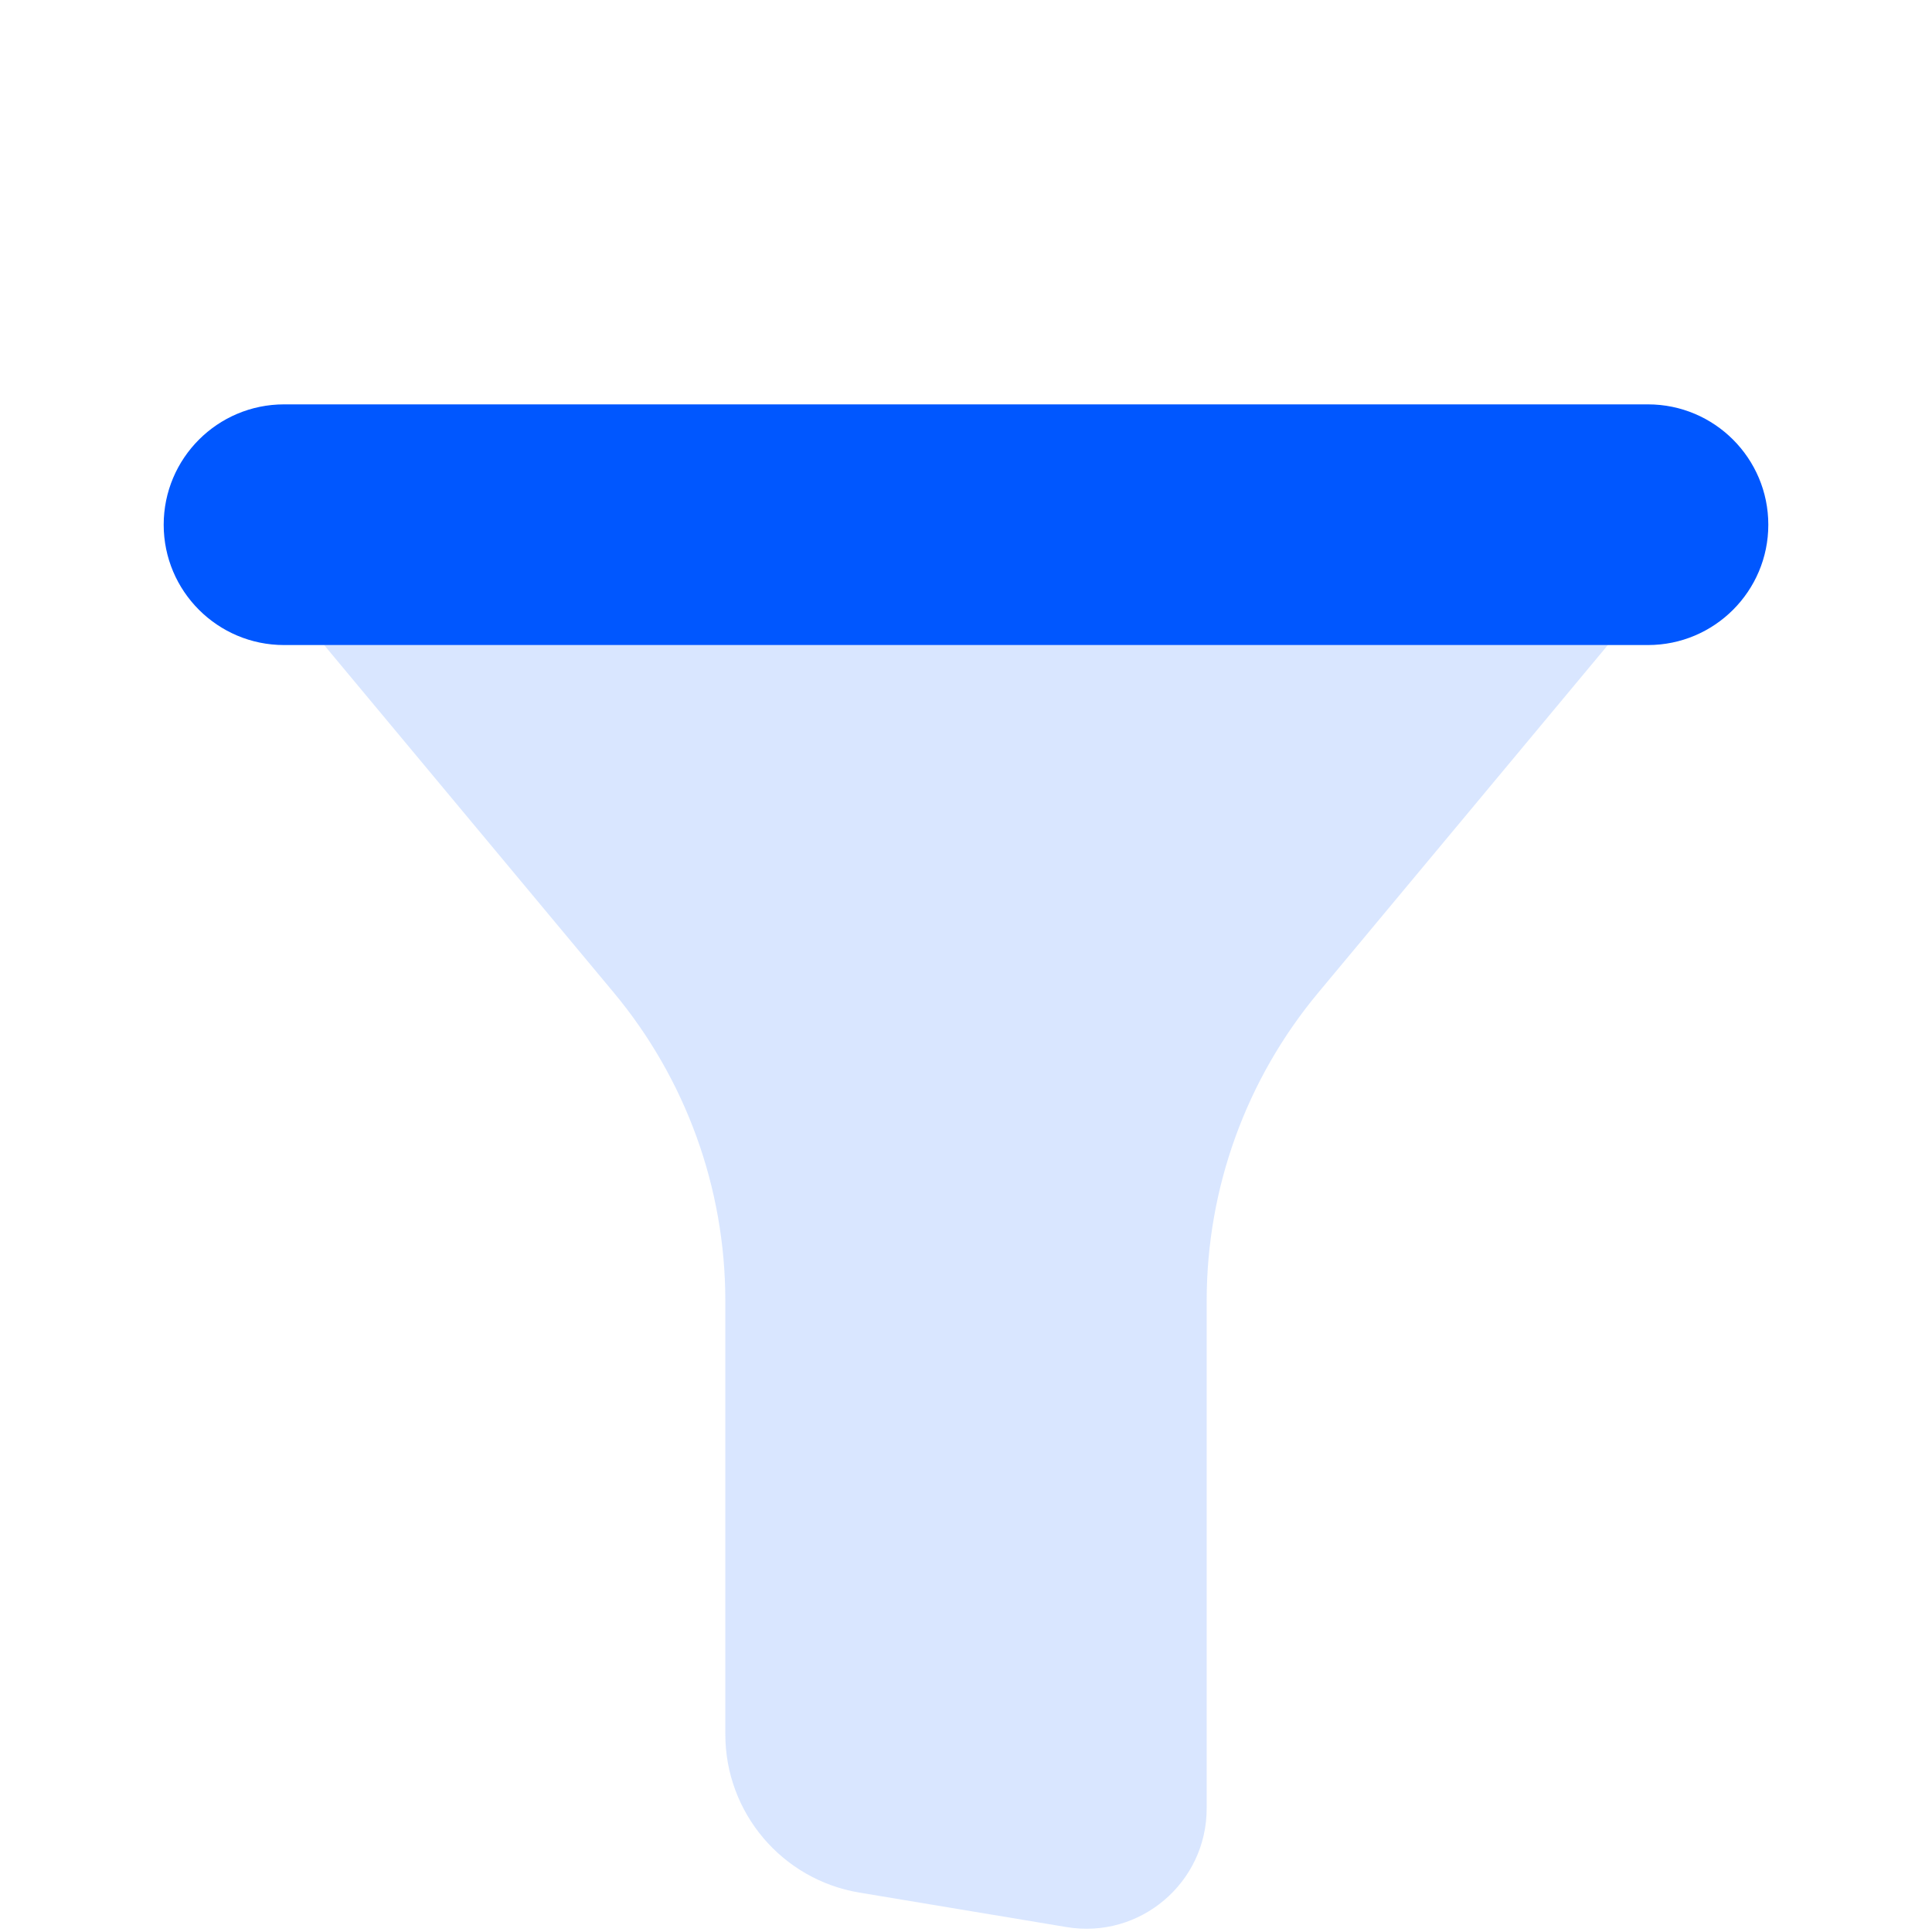 <svg xmlns="http://www.w3.org/2000/svg" width="40" height="40" viewBox="0 0 40 40" fill="none"><g clip-path="url(#clip0_194_3482)"><path d="M34.119 8.372C33.478 8.372 6.522 8.372 5.881 8.372C4.505 8.372 3.389 9.488 3.389 10.864C3.389 12.239 4.505 13.355 5.881 13.355C6.522 13.355 33.478 13.355 34.119 13.355C35.495 13.355 36.611 12.239 36.611 10.864C36.611 9.488 35.495 8.372 34.119 8.372Z" fill="#0057FF"></path><path opacity="0.15" d="M6.711 13.355L12.706 20.549C14.199 22.34 15.017 24.599 15.017 26.93V35.906C15.017 37.531 16.191 38.916 17.792 39.184L22.081 39.898C23.601 40.152 24.983 38.981 24.983 37.441V26.931C24.983 24.599 25.8 22.342 27.294 20.551L33.289 13.355H6.711Z" fill="#0057FF"></path></g><defs><clipPath id="clip0_194_3482"><rect width="39.867" height="39.867" fill="white" transform="translate(0.067 0.066)"></rect></clipPath></defs></svg>